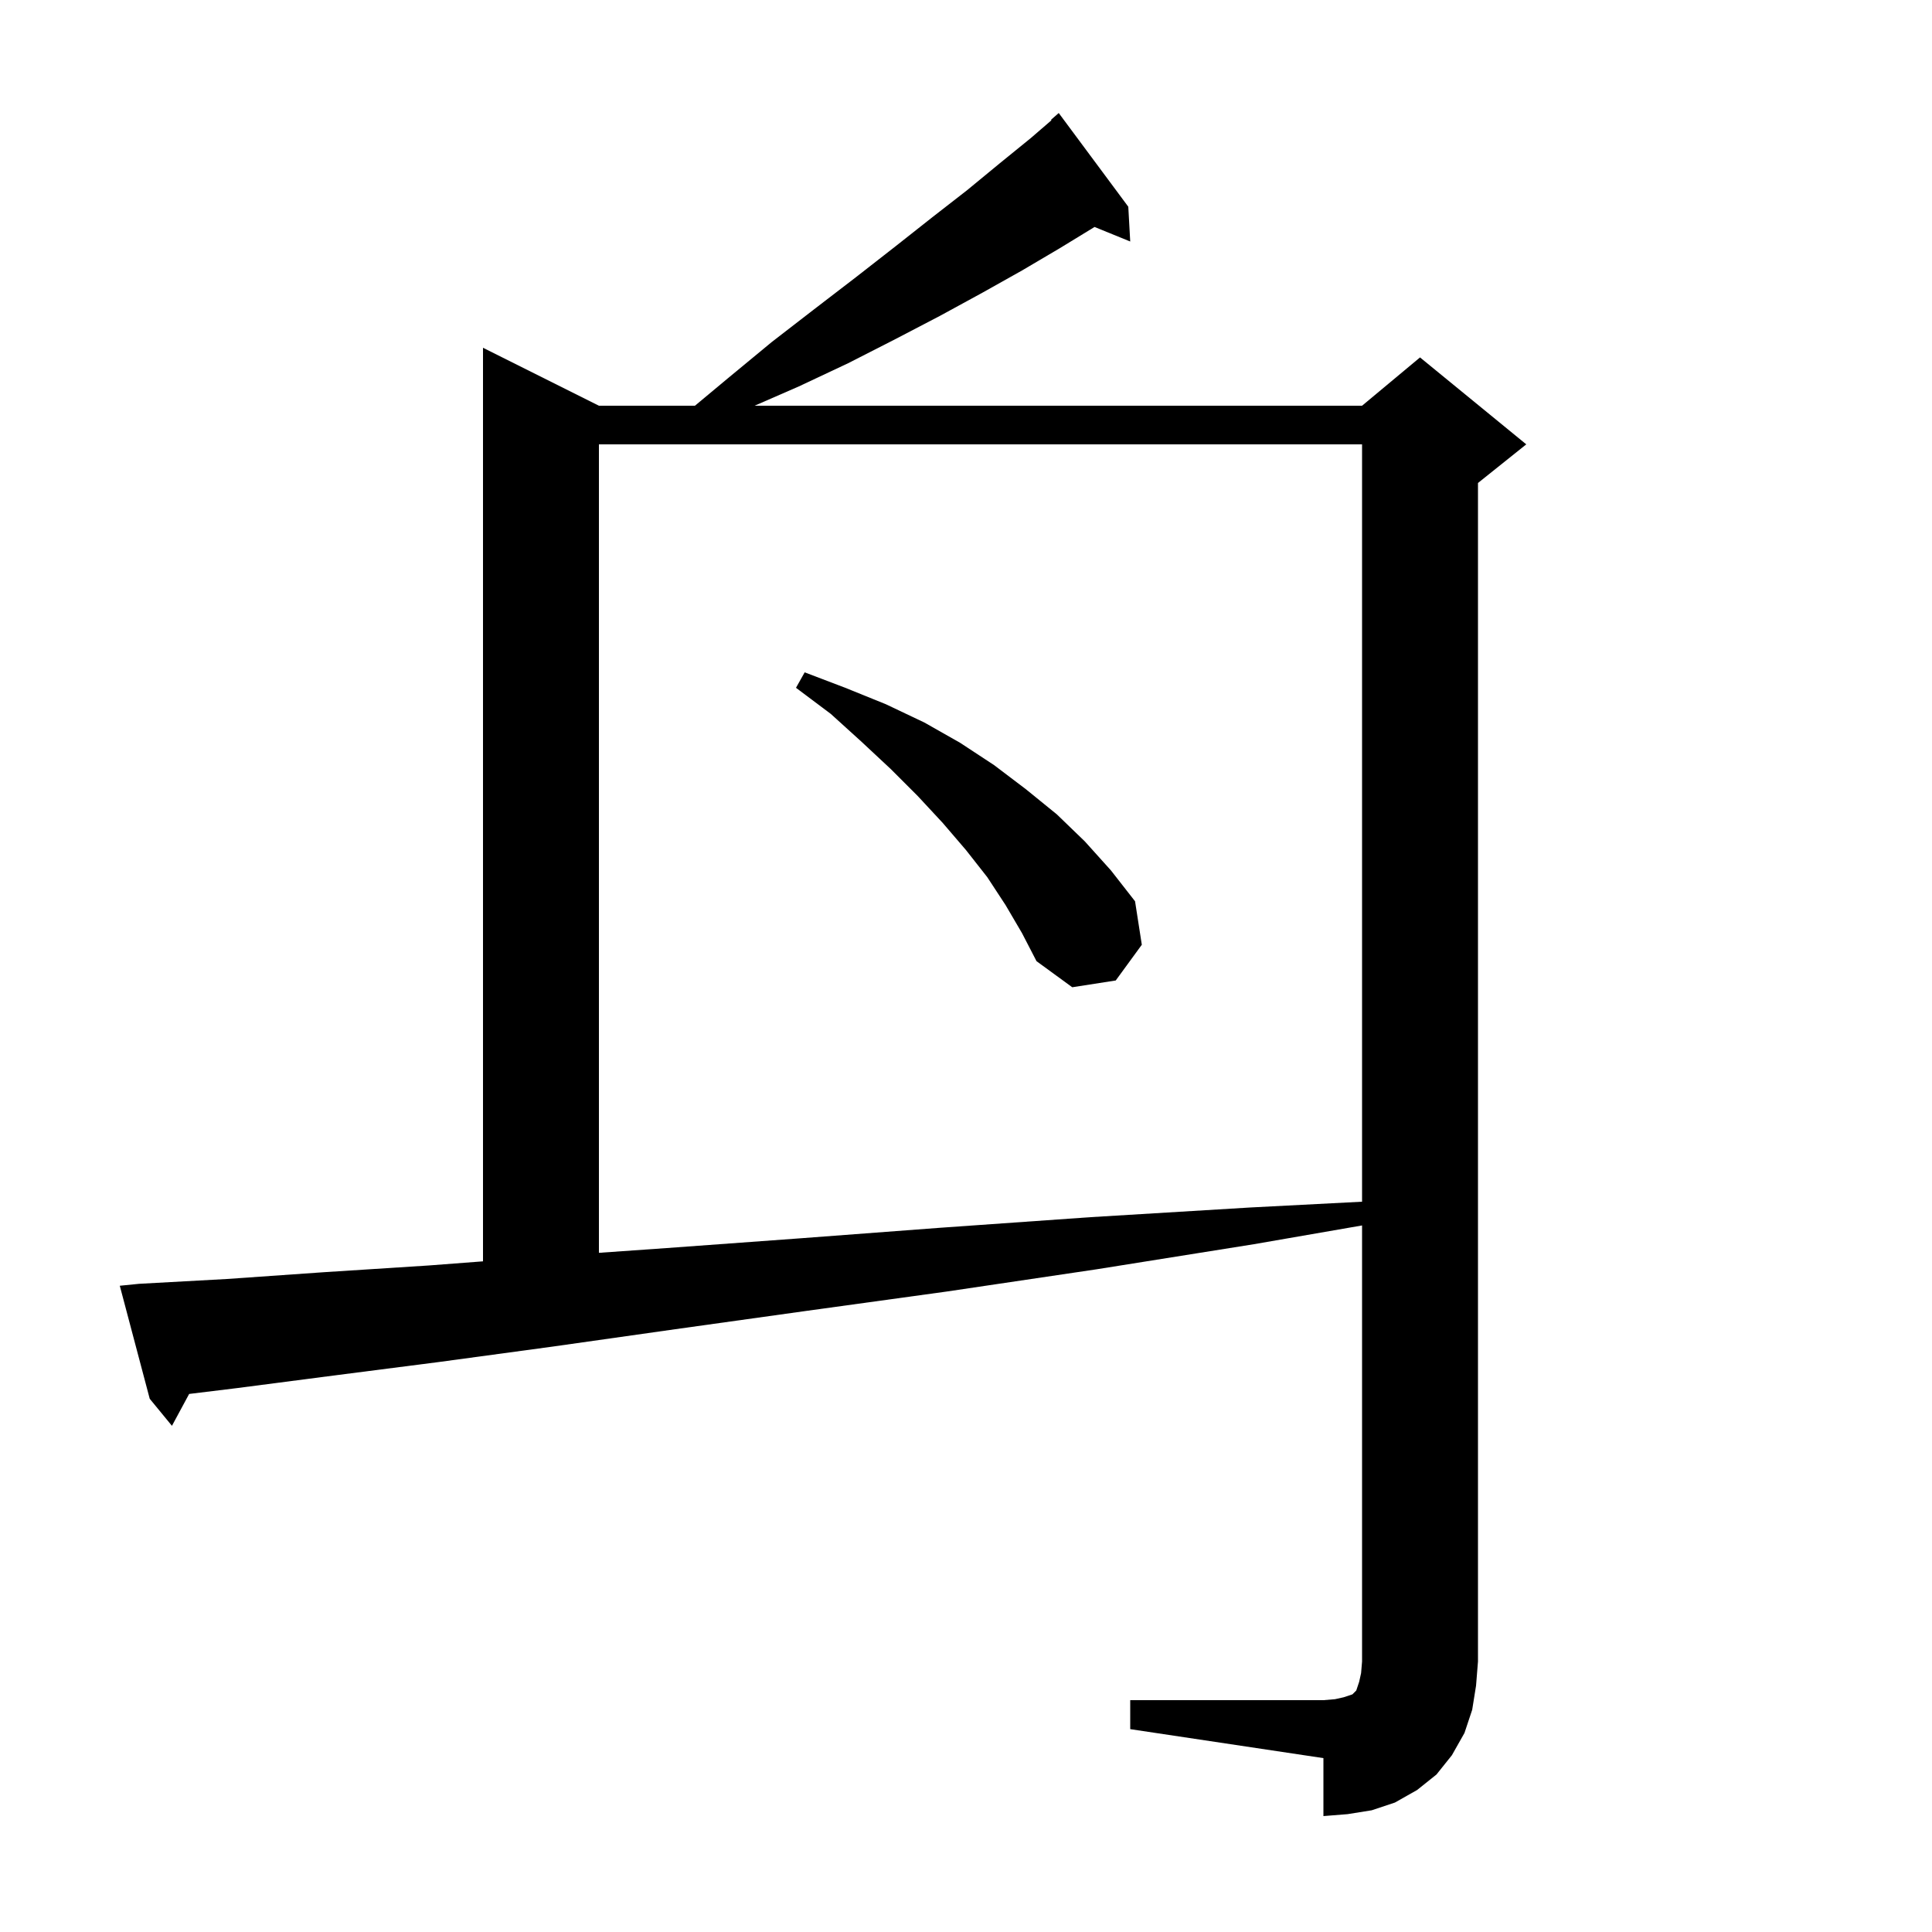 <svg xmlns="http://www.w3.org/2000/svg" xmlns:xlink="http://www.w3.org/1999/xlink" version="1.1" baseProfile="full" viewBox="0 0 200 200" width="200" height="200"><g fill="currentColor"><path d="M 117.0 176.0 L 137.0 176.0 L 138.2 175.9 L 139.1 175.7 L 140.0 175.4 L 140.4 175.0 L 140.7 174.1 L 140.9 173.2 L 141.0 172.0 L 141.0 126.858 L 129.8 128.8 L 113.5 131.4 L 98.0 133.7 L 83.5 135.7 L 69.9 137.6 L 57.2 139.4 L 45.4 141.0 L 34.5 142.4 L 24.5 143.7 L 19.58 144.301 L 17.8 147.6 L 15.5 144.8 L 12.4 133.1 L 14.4 132.9 L 23.5 132.4 L 33.5 131.7 L 44.4 131.0 L 50.0 130.573 L 50.0 36.0 L 62.0 42.0 L 71.94 42.0 L 75.3 39.2 L 79.9 35.4 L 84.3 32.0 L 88.6 28.7 L 92.7 25.5 L 96.5 22.5 L 100.1 19.7 L 103.5 16.9 L 106.7 14.3 L 108.845 12.451 L 108.8 12.4 L 109.6 11.7 L 116.8 21.4 L 117.0 25.0 L 113.307 23.496 L 113.3 23.5 L 109.7 25.7 L 105.8 28.0 L 101.7 30.3 L 97.3 32.7 L 92.7 35.1 L 87.8 37.6 L 82.7 40.0 L 78.117 42.0 L 141.0 42.0 L 147.0 37.0 L 158.0 46.0 L 153.0 50.0 L 153.0 172.0 L 152.8 174.5 L 152.4 177.0 L 151.6 179.4 L 150.3 181.7 L 148.7 183.7 L 146.7 185.3 L 144.4 186.6 L 142.0 187.4 L 139.5 187.8 L 137.0 188.0 L 137.0 182.0 L 117.0 179.0 Z M 62.0 46.0 L 62.0 129.692 L 69.0 129.2 L 82.7 128.2 L 97.3 127.1 L 112.9 126.0 L 129.4 125.0 L 141.0 124.4 L 141.0 46.0 Z M 104.1 93.7 L 102.2 90.8 L 100.0 88.0 L 97.6 85.2 L 95.0 82.4 L 92.2 79.6 L 89.2 76.8 L 86.0 73.9 L 82.4 71.2 L 83.3 69.6 L 87.5 71.2 L 91.7 72.9 L 95.7 74.8 L 99.4 76.9 L 102.9 79.2 L 106.2 81.7 L 109.4 84.3 L 112.3 87.1 L 115.0 90.1 L 117.5 93.3 L 118.2 97.8 L 115.5 101.5 L 111.0 102.2 L 107.3 99.5 L 105.8 96.6 Z "/></g></svg>